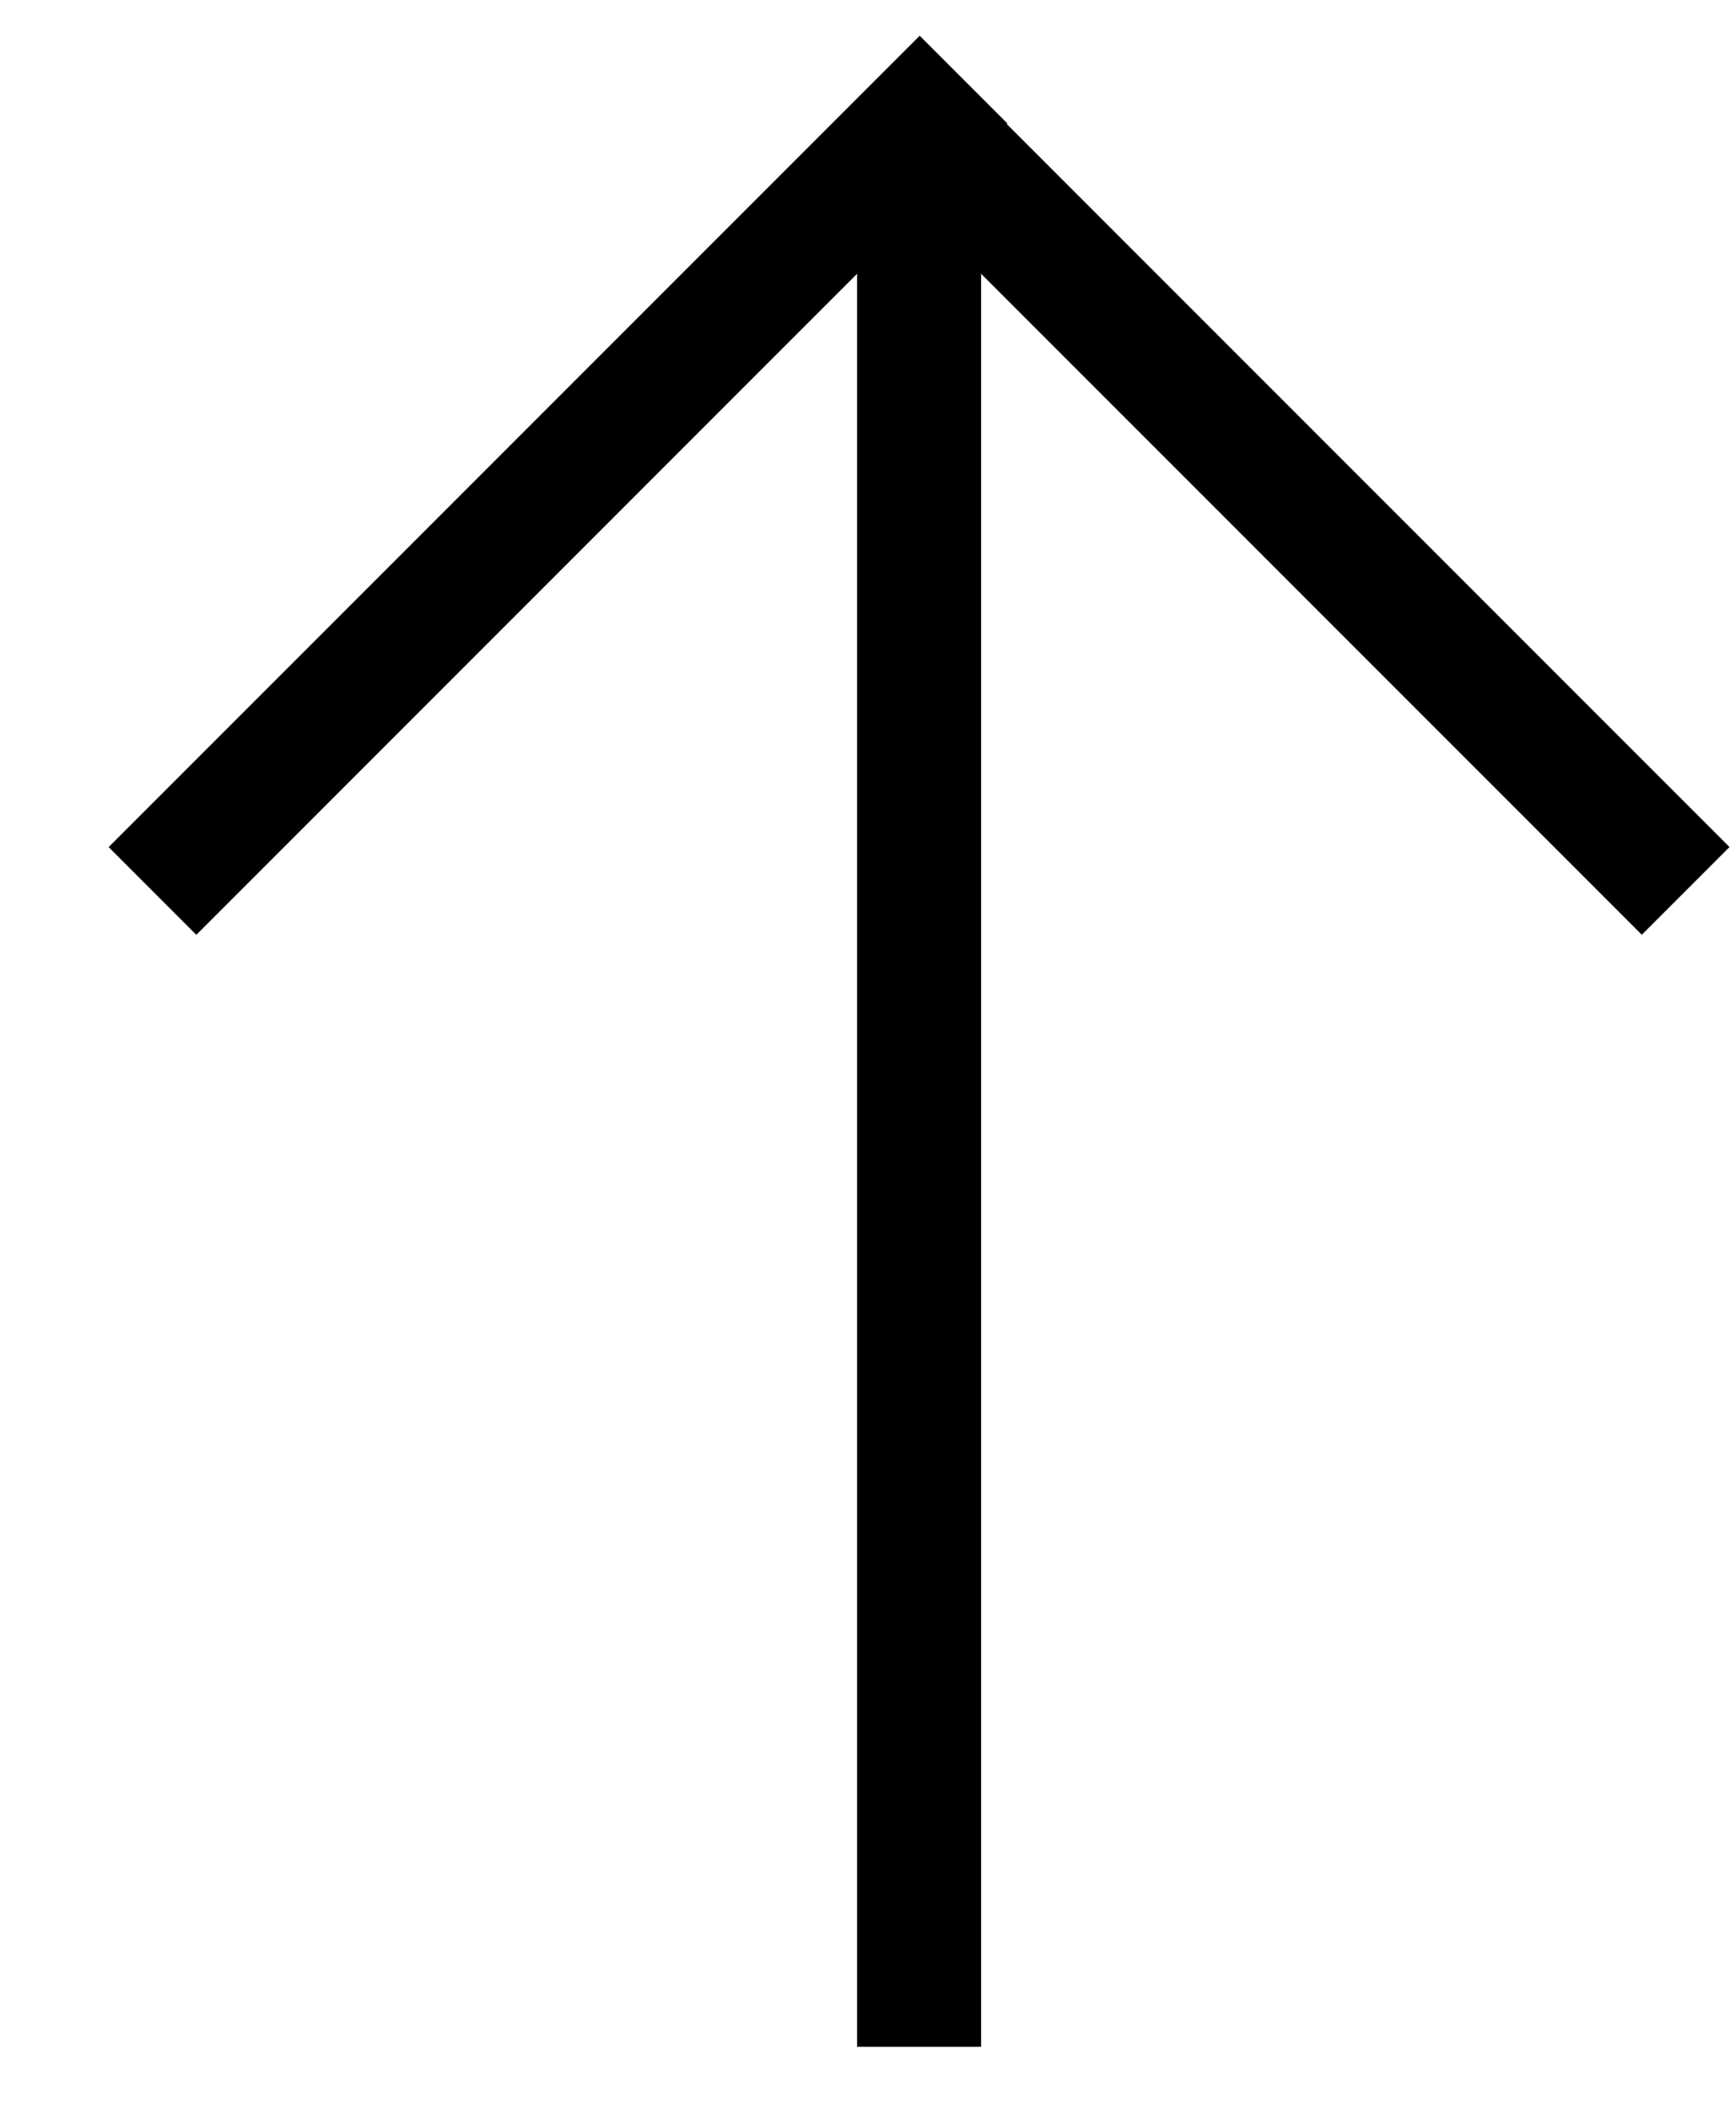 <svg viewBox="0 0 14 17" version="1.1" xmlns="http://www.w3.org/2000/svg">
  <g id="Page-1" stroke="none" stroke-width="1" fill="none" fill-rule="evenodd" stroke-linecap="square">
    <g id="Arrow-up" transform="translate(7.5, 8) scale(1, -1) translate(-7.5, -8) translate(1, 0)" stroke="currentColor">
      <line x1="6.412" y1="0" x2="6.412" y2="14" id="Line-2-Copy"></line>
      <line x1="9.412" y1="8" x2="9.412" y2="16" id="Line-2-Copy-6" transform="translate(9.412, 12) rotate(-135) translate(-9.412, -12) "></line>
      <line x1="3.5" y1="7.963" x2="3.5" y2="16.213" id="Line-2-Copy-7" transform="translate(3.5, 12.088) rotate(-45) translate(-3.5, -12.088) "></line>
    </g>
  </g>
</svg>
